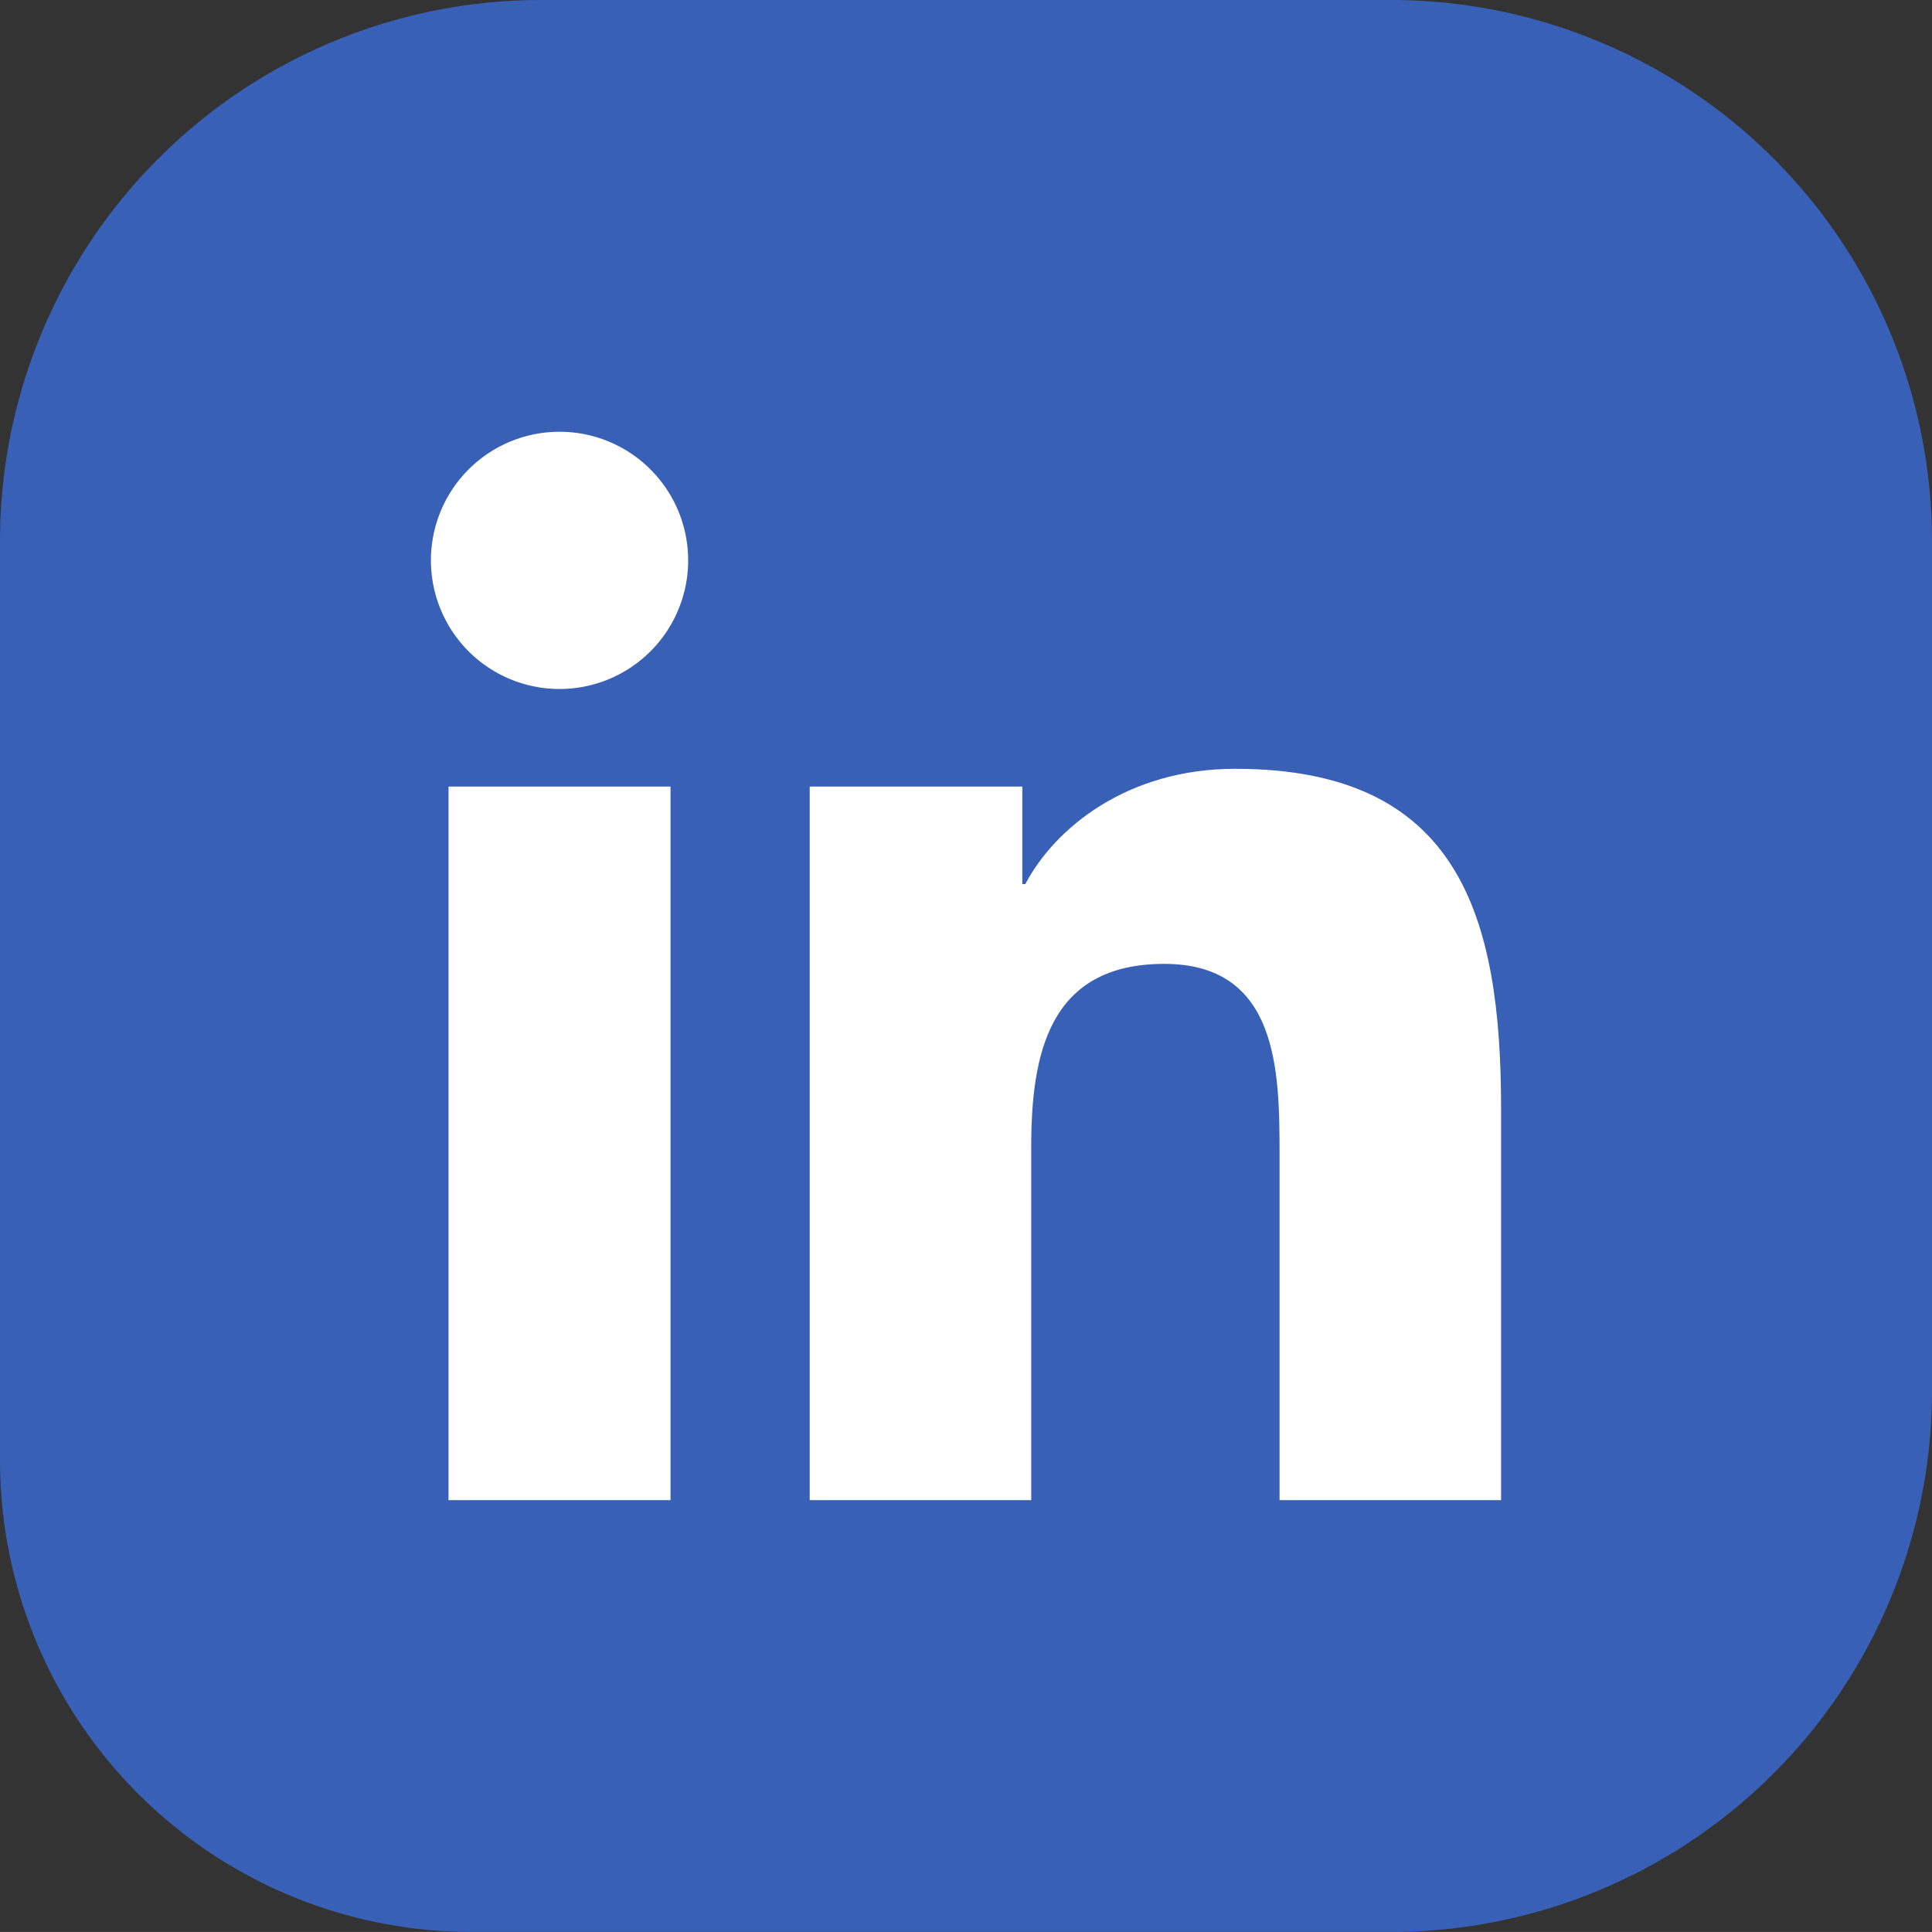 <svg xmlns="http://www.w3.org/2000/svg" width="501.652" height="501.641" viewBox="0 0 501.652 501.641">
  <rect x="0" y="0" width="501.652" height="501.641" fill="#333333" stroke="none"/>
  <g id="Group_3996" data-name="Group 3996" transform="translate(8955.512 6479.949)">
    <path id="Path_2802" data-name="Path 2802" d="M4449.141,1763.531v220.68a140.49,140.49,0,0,1-140.48,140.48H4069.969a122.48,122.48,0,0,1-122.48-122.48v-238.68a140.482,140.482,0,0,1,140.48-140.48H4308.66a140.482,140.482,0,0,1,140.48,140.48" transform="translate(-12903 -8103)" fill="#3760b6"/>
    <path id="Path_2803" data-name="Path 2803" d="M4092.781,1735.16a33.395,33.395,0,1,1-33.4,33.379,33.393,33.393,0,0,1,33.4-33.379m-28.832,92.121h57.641V2012.57h-57.641V1827.281" transform="translate(-12903 -8103)" fill="#fff"/>
    <path id="Path_2804" data-name="Path 2804" d="M4157.73,1827.281h55.211v25.32h.777c7.68-14.57,26.48-29.93,54.5-29.93,58.262,0,69.031,38.359,69.031,88.27V2012.57h-57.52v-90.09c0-21.5-.422-49.152-29.941-49.152-29.969,0-34.539,23.41-34.539,47.582v91.66h-57.52V1827.281" transform="translate(-12903 -8103)" fill="#fff"/>
  </g>
</svg>
